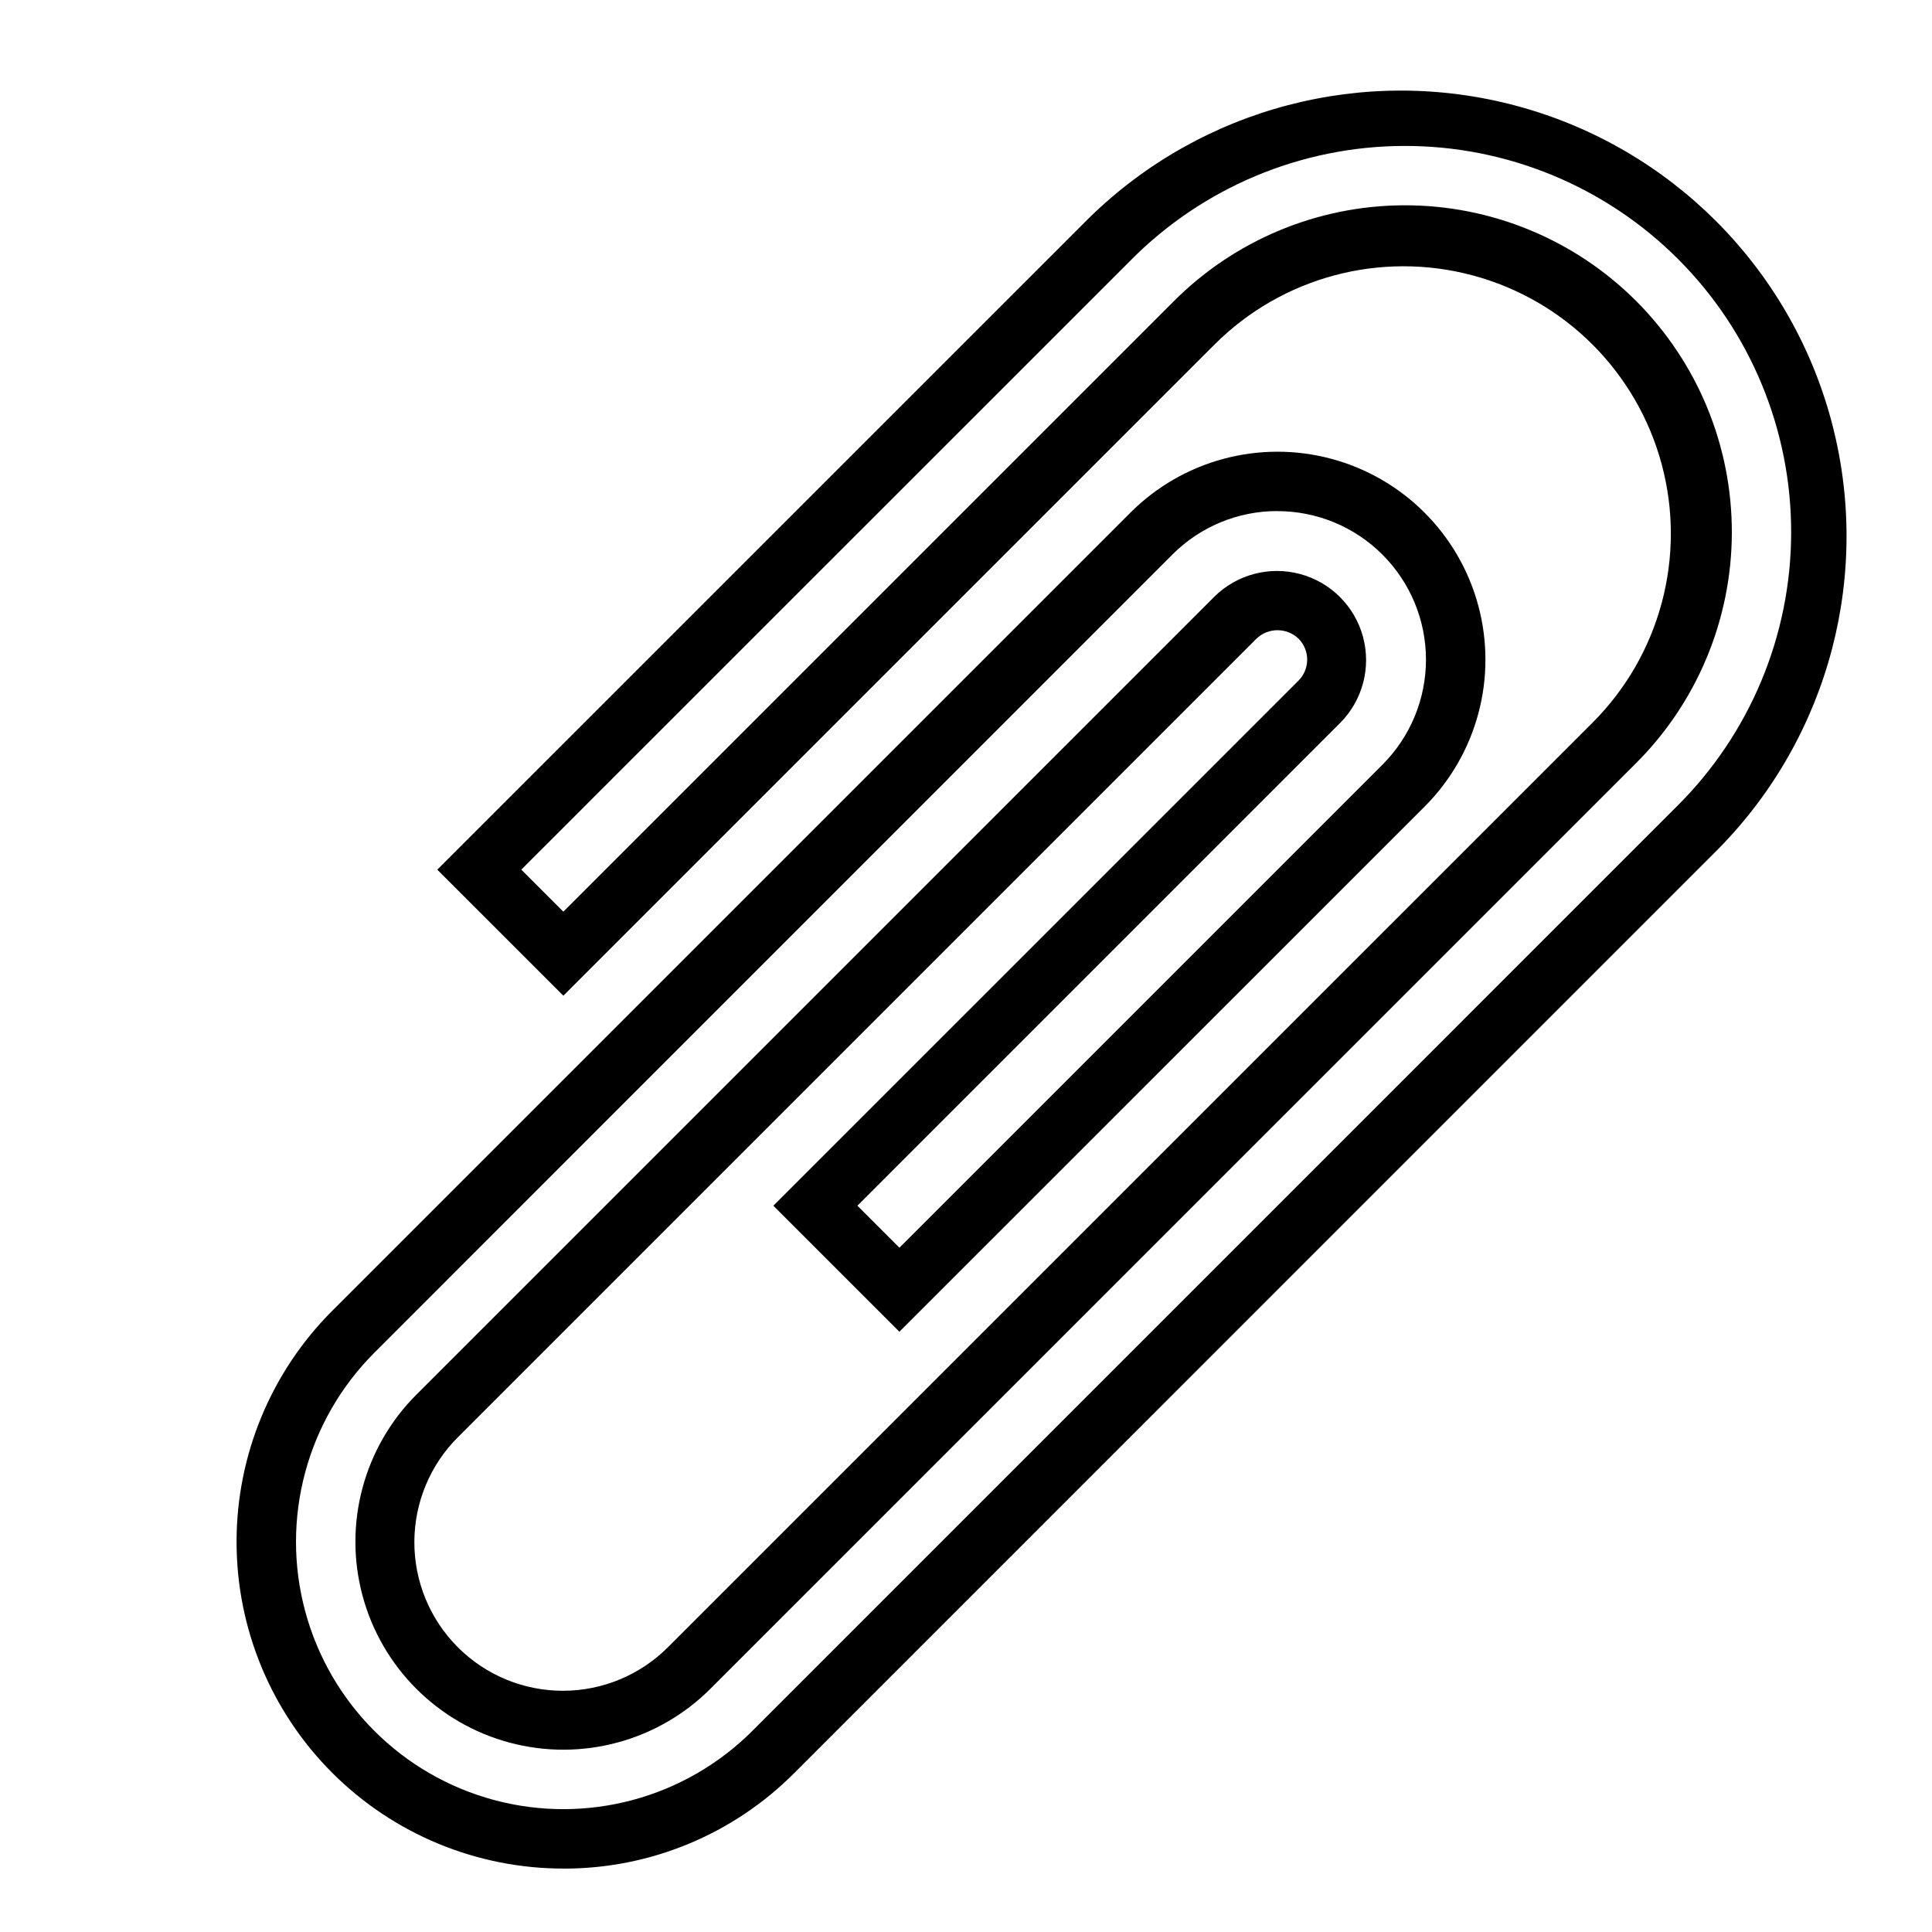 <?xml version="1.0" encoding="UTF-8"?>
<!-- The Best Svg Icon site in the world: iconSvg.co, Visit us! https://iconsvg.co -->
<svg fill="#000000" width="800px" height="800px" version="1.1" viewBox="144 144 512 512" xmlns="http://www.w3.org/2000/svg">
 <path d="m293.28 639.19c-22.965-0.004-44.992-9.125-61.23-25.367-16.238-16.242-25.359-38.266-25.359-61.234 0.004-22.965 9.129-44.992 25.371-61.23l211.52-211.51c13.922-13.922 34.211-19.359 53.23-14.262 19.016 5.094 33.871 19.949 38.965 38.965 5.098 19.02-0.34 39.309-14.262 53.23l-139.17 139.14-33.395-33.395 139.16-139.15c1.48-1.477 2.309-3.481 2.309-5.57 0-2.086-0.828-4.09-2.309-5.566-3.117-2.969-8.016-2.969-11.129 0l-211.52 211.52h-0.004c-7.434 7.371-11.625 17.398-11.648 27.867-0.023 10.469 4.125 20.516 11.527 27.918s17.449 11.551 27.918 11.527c10.469-0.02 20.496-4.215 27.867-11.648l244.92-244.91c17.898-17.898 24.887-43.984 18.336-68.434-6.551-24.449-25.648-43.547-50.098-50.098-24.449-6.555-50.535 0.438-68.434 18.336l-172.55 172.55-33.41-33.402 172.57-172.55c29.91-29.426 73.188-40.77 113.69-29.797 40.496 10.969 72.129 42.605 83.098 83.105 10.969 40.496-0.375 83.773-29.801 113.68l-244.91 244.93c-16.207 16.293-38.258 25.426-61.238 25.363zm189.26-359.75v-0.004c-10.438-0.02-20.453 4.121-27.824 11.512l-211.52 211.55c-17.898 17.898-24.887 43.984-18.336 68.434 6.551 24.449 25.648 43.547 50.098 50.098s50.535-0.438 68.434-18.336l244.91-244.92c19.367-19.156 30.297-45.238 30.375-72.477 0.074-27.238-10.711-53.383-29.973-72.645-19.262-19.262-45.402-30.051-72.641-29.977-27.242 0.074-53.324 11.004-72.48 30.371l-161.43 161.42 11.141 11.141 161.43-161.43c16.199-16.418 38.281-25.695 61.348-25.773 23.066-0.074 45.211 9.051 61.52 25.363 16.309 16.309 25.438 38.453 25.363 61.52-0.078 23.066-9.355 45.148-25.773 61.348l-244.92 244.91c-13.918 13.922-34.211 19.359-53.227 14.266-19.02-5.098-33.871-19.949-38.969-38.969-5.094-19.016 0.344-39.309 14.266-53.227l211.52-211.52v-0.004c5.984-5.883 14.637-8.152 22.738-5.957 8.098 2.195 14.426 8.523 16.617 16.621 2.195 8.102-0.078 16.758-5.961 22.738l-128.02 128.03 11.133 11.133 128.03-128.03c7.375-7.383 11.512-17.391 11.508-27.824 0-10.434-4.148-20.438-11.527-27.816-7.375-7.379-17.383-11.527-27.816-11.531z"/>
</svg>